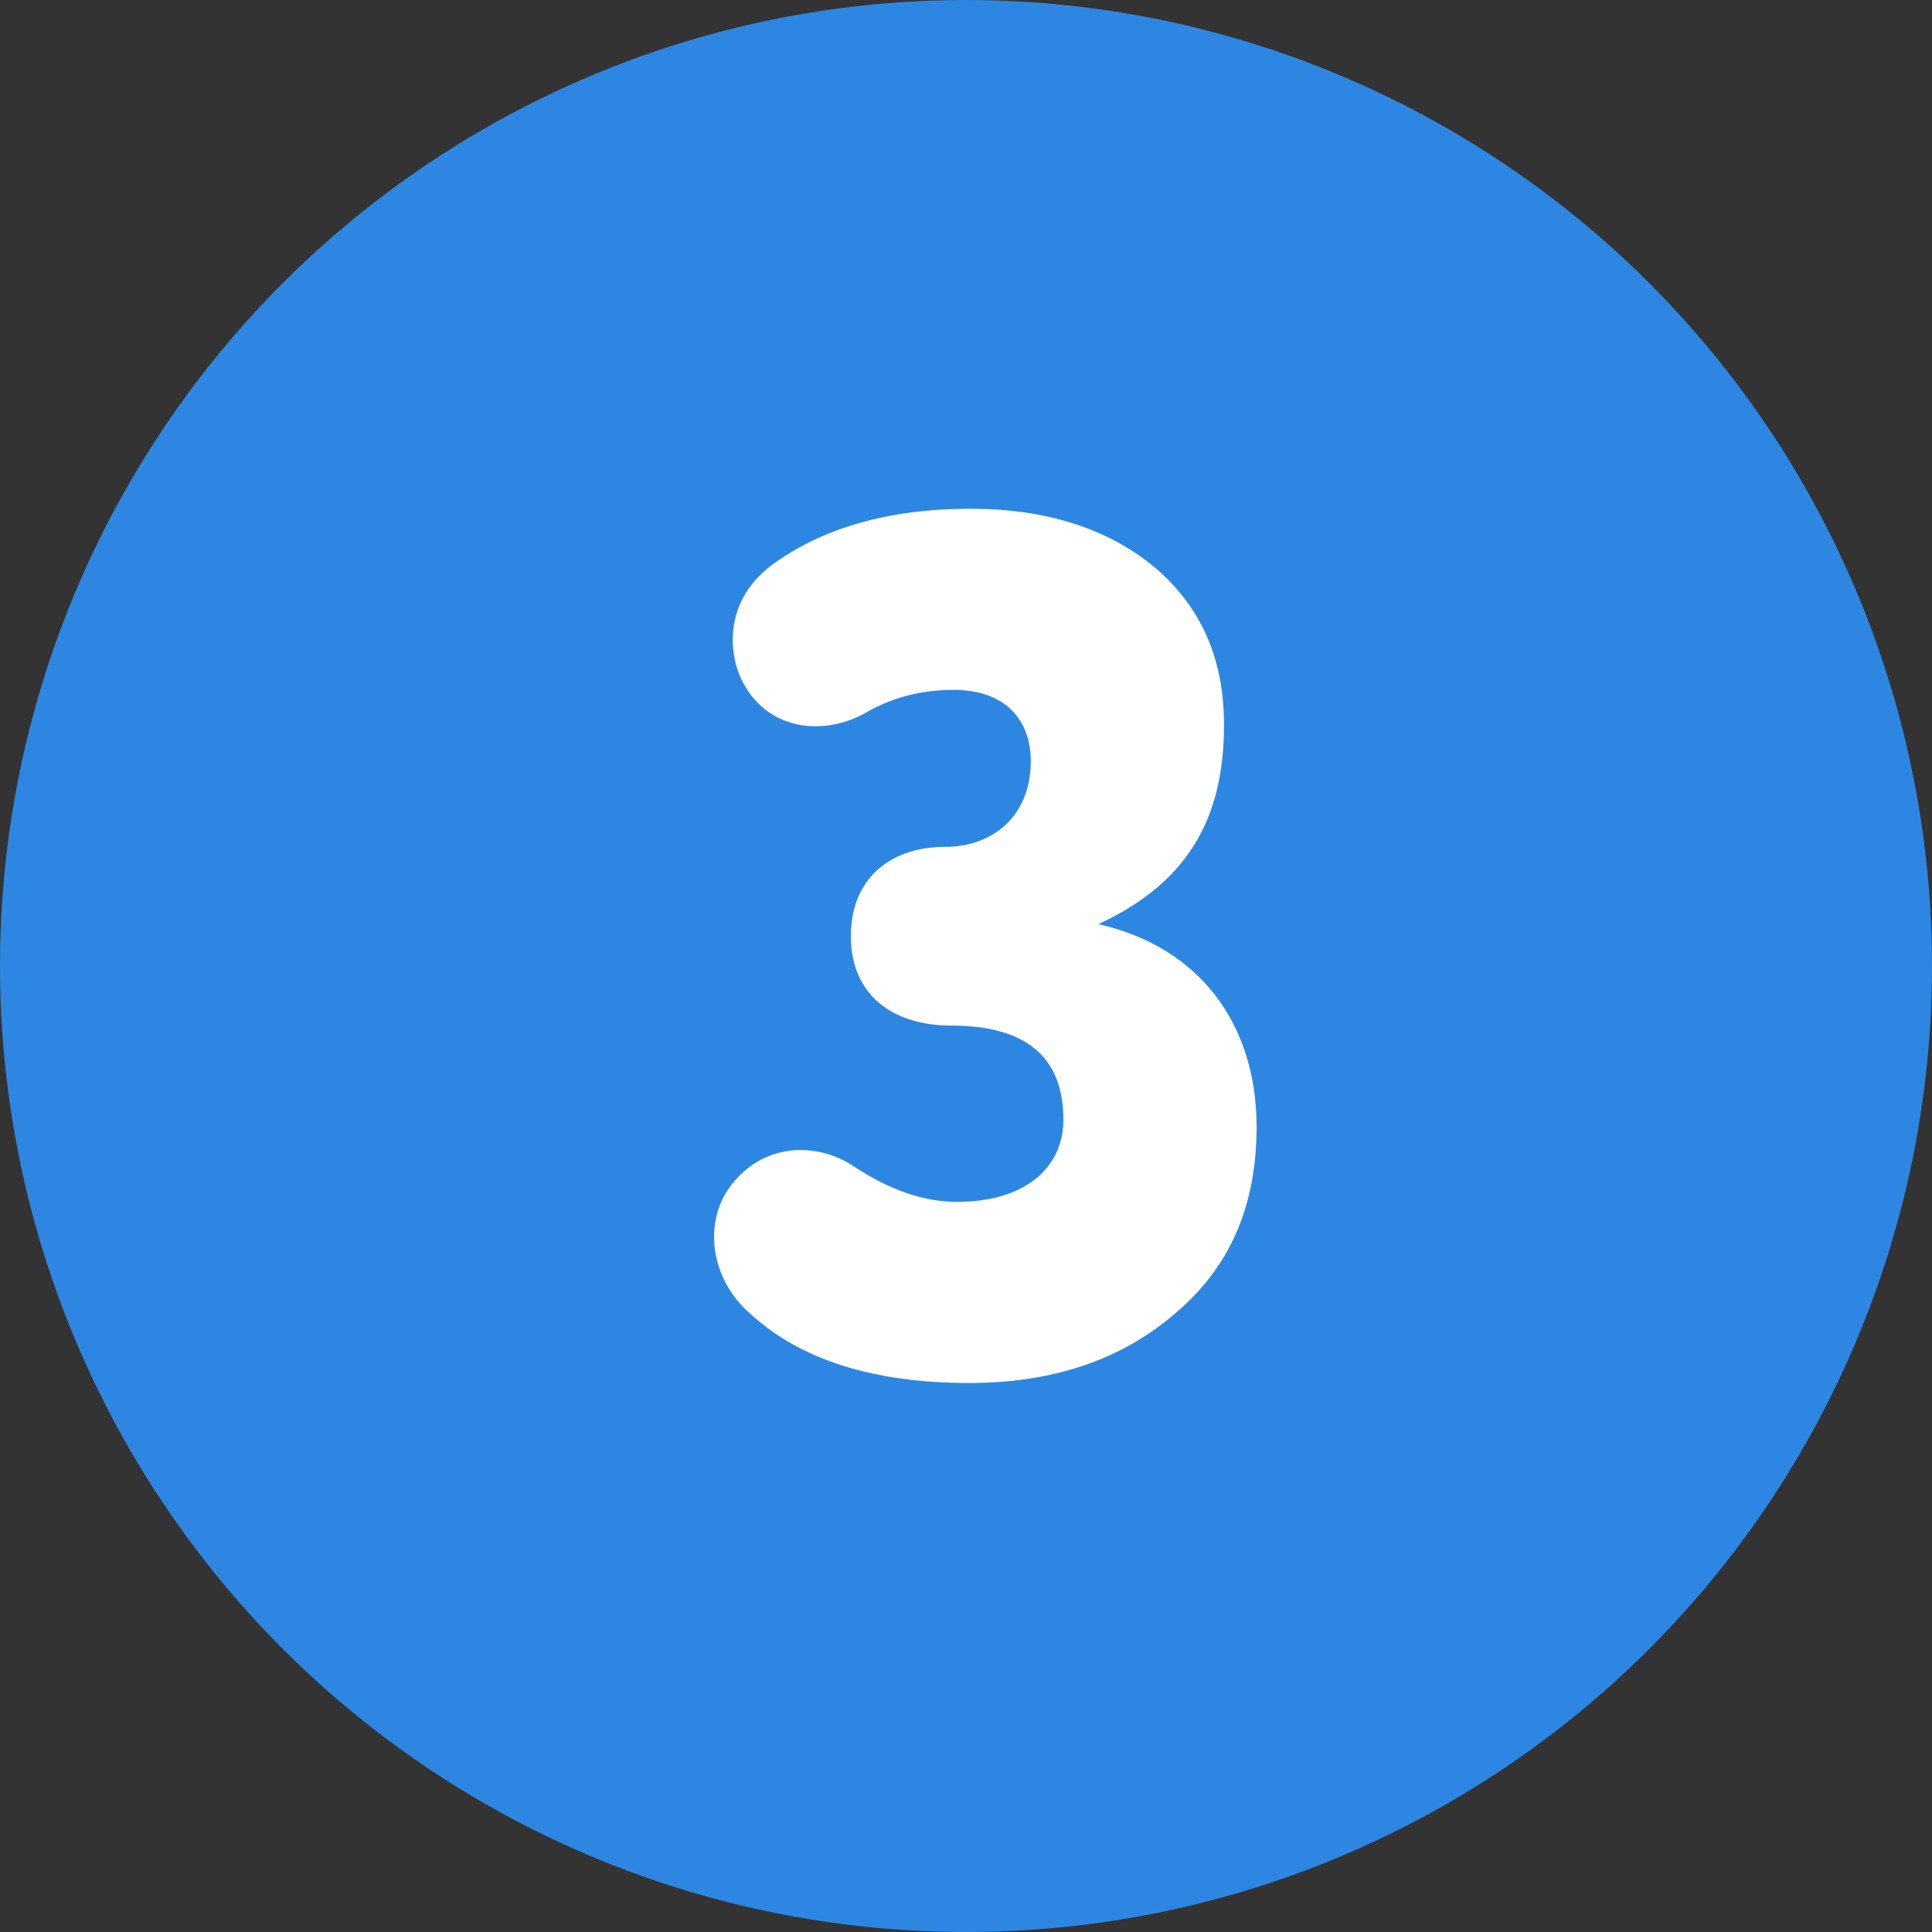 <?xml version="1.0" encoding="UTF-8"?> <svg xmlns="http://www.w3.org/2000/svg" width="48" height="48" viewBox="0 0 48 48" fill="none"><rect x="0" y="0" width="48" height="48" fill="#333333" stroke="none"/> <circle cx="24" cy="24" r="24" fill="#2D87E2"></circle> <path d="M30.41 18.01C30.41 16.36 29.84 15.07 28.67 14.08C27.5 13.12 25.97 12.64 24.11 12.64C22.07 12.64 20.42 13.12 19.16 14.05C17.9 15.01 18.11 16.42 18.53 17.08C19.16 18.13 20.48 18.31 21.56 17.68C22.19 17.32 22.91 17.14 23.69 17.14C25.01 17.14 25.61 17.92 25.61 18.91C25.61 20.26 24.68 21.04 23.48 21.04C22.16 21.04 21.14 21.79 21.14 23.26C21.14 24.73 22.19 25.48 23.63 25.48C25.49 25.48 26.42 26.26 26.42 27.82C26.42 28.99 25.49 29.86 23.78 29.86C22.94 29.86 22.1 29.56 21.23 28.99C20.3 28.36 18.98 28.39 18.17 29.44C17.45 30.37 17.66 31.78 18.62 32.62C19.88 33.79 21.71 34.36 24.08 34.36C26.15 34.36 27.86 33.79 29.21 32.62C30.56 31.48 31.22 29.95 31.22 28C31.22 25.45 29.81 23.53 27.29 22.96C29.42 21.97 30.41 20.44 30.41 18.01Z" fill="white"></path> </svg> 
